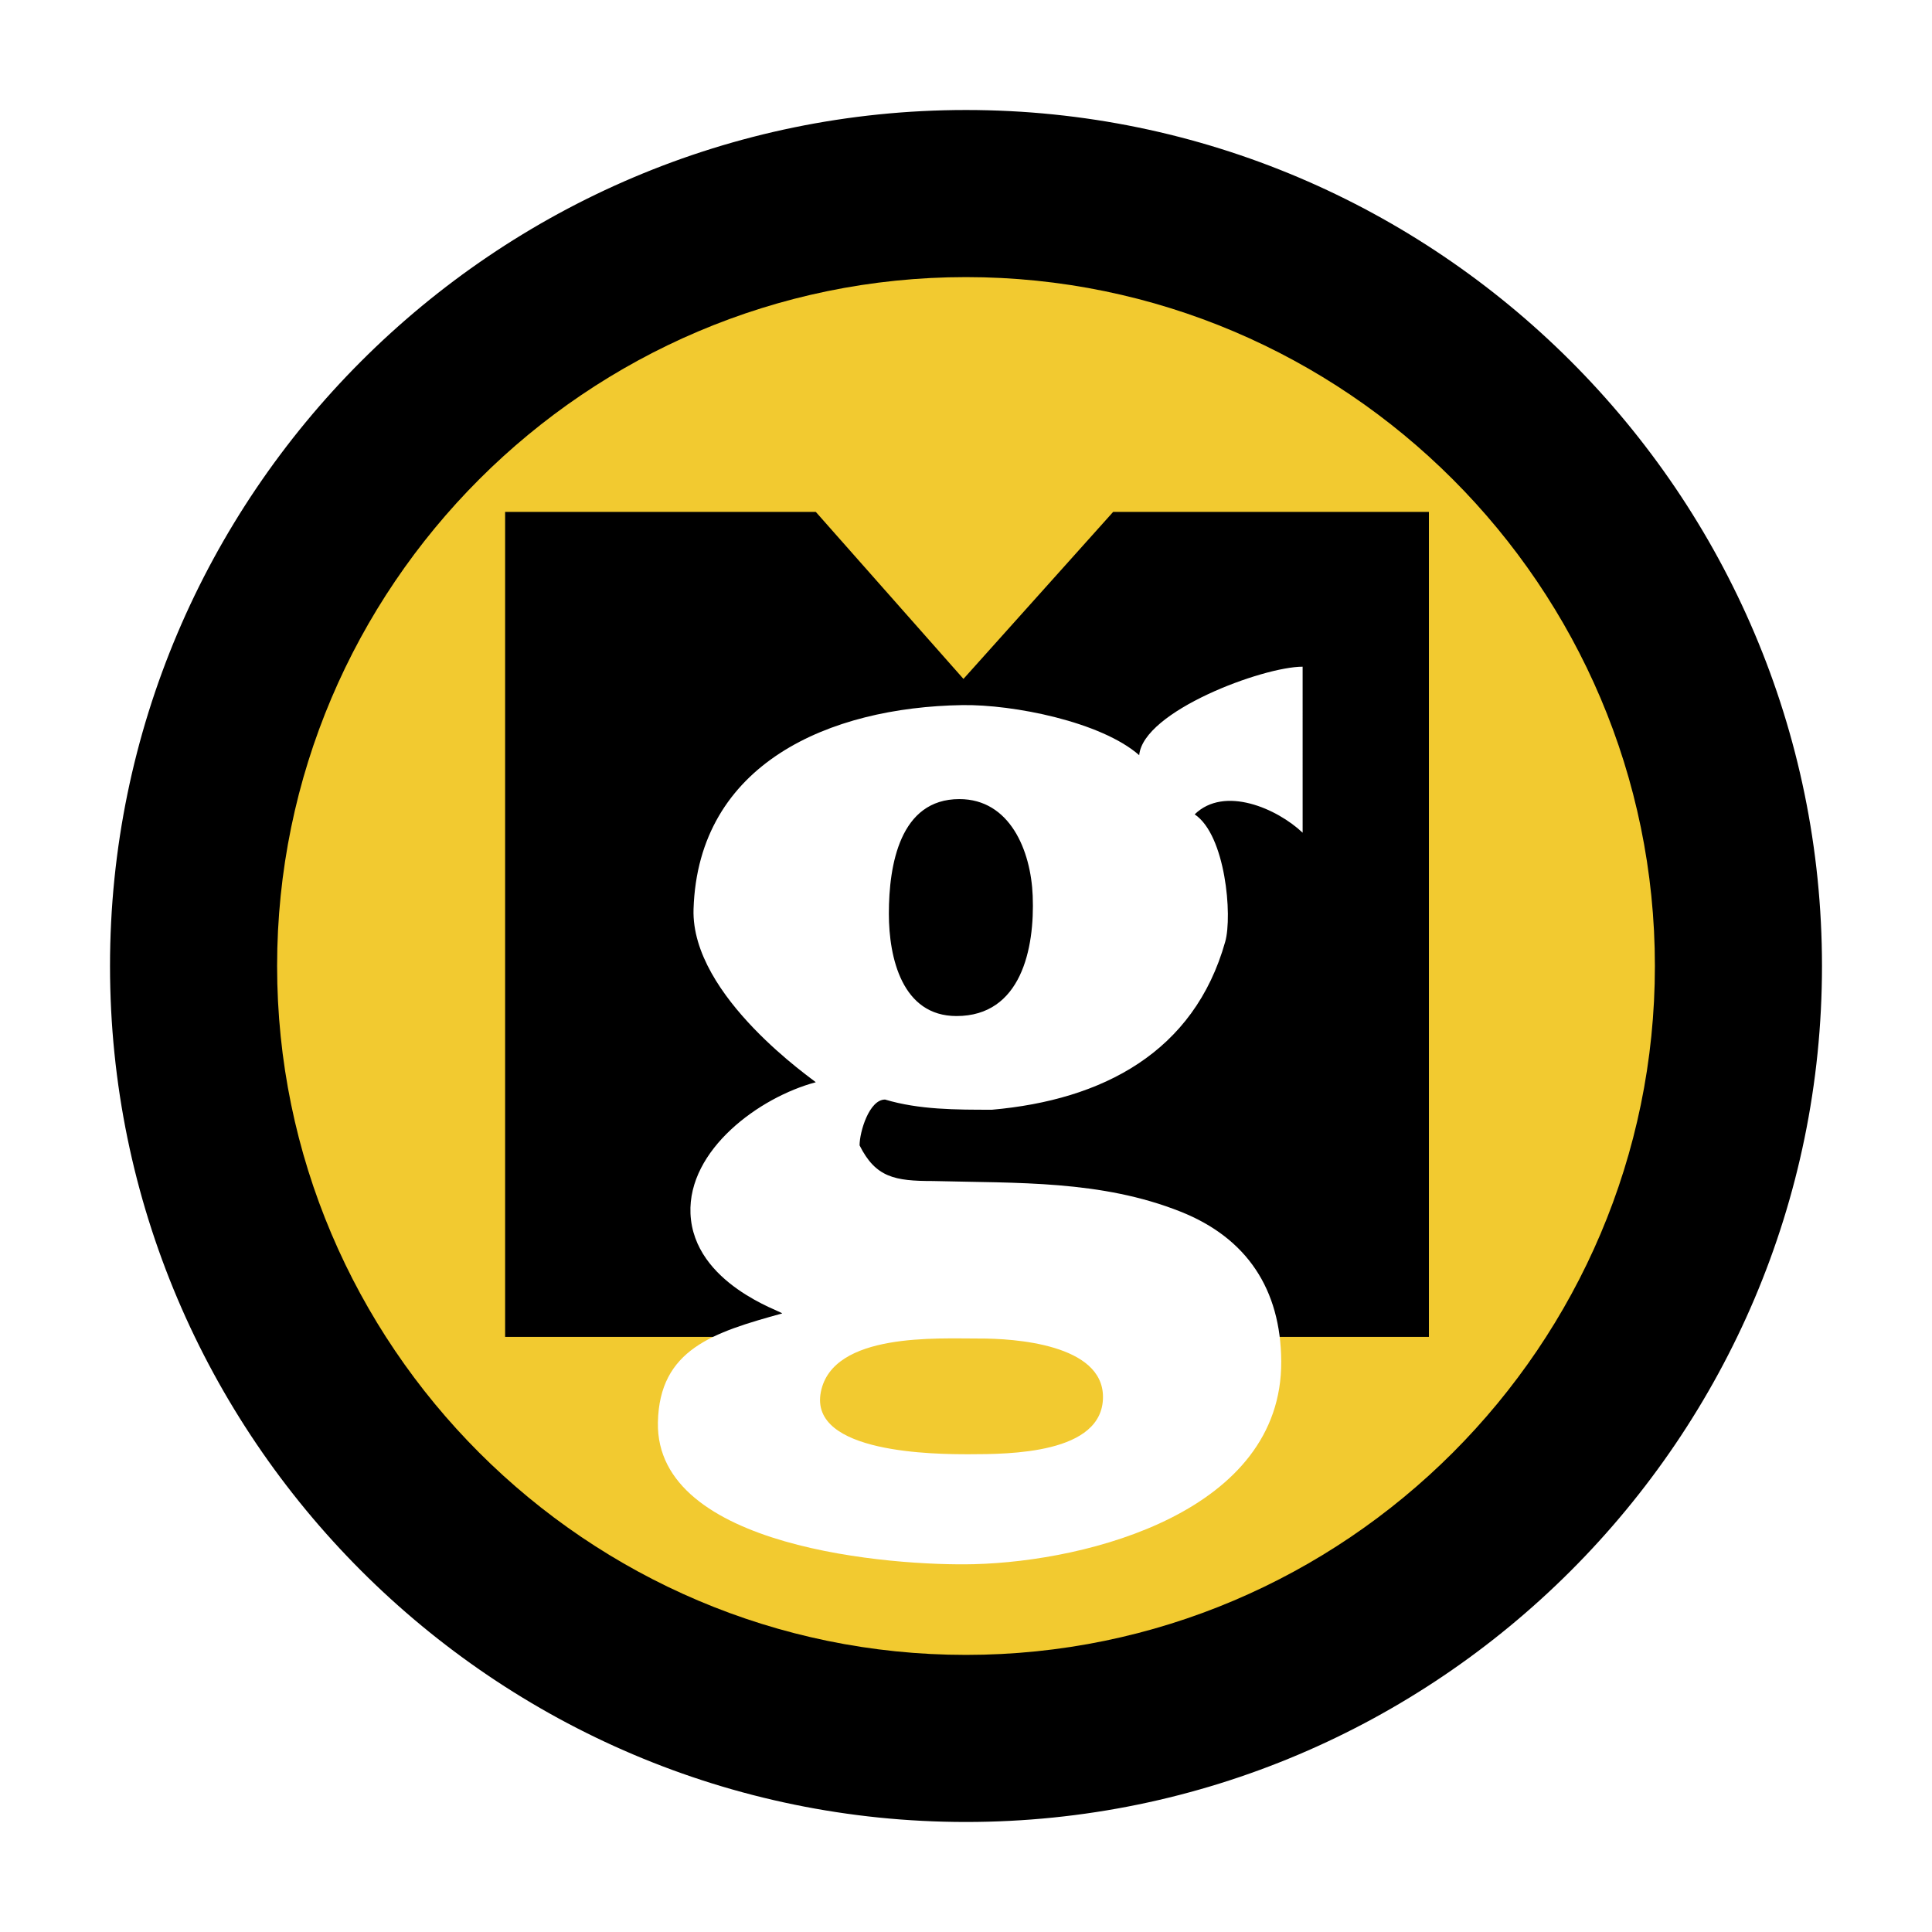 <svg xmlns="http://www.w3.org/2000/svg" width="2500" height="2500" viewBox="0 0 192.756 192.756"><g fill-rule="evenodd" clip-rule="evenodd"><path fill="#fff" d="M0 0h192.756v192.756H0V0z"/><path d="M96.378 11.083c46.979 0 85.294 38.316 85.294 85.294 0 46.979-38.314 85.294-85.294 85.294-46.979 0-85.294-38.314-85.294-85.294-.001-46.978 38.315-85.294 85.294-85.294z" stroke="#000" stroke-width=".216" stroke-miterlimit="2.613"/><path d="M96.378 27.647c37.856 0 68.731 30.875 68.731 68.731 0 37.856-30.875 68.731-68.731 68.731-37.856 0-68.731-30.875-68.731-68.731 0-37.856 30.875-68.731 68.731-68.731z" fill="#f2ca30"/><path d="M50.396 133.381V51.07H81.39l14.734 16.665 14.938-16.665h31.5v82.311H50.396z"/><path d="M96.016 70.348c-13.248.209-26.357 5.81-26.821 20.352-.278 8.753 12.195 17.175 12.195 17.276-5.64 1.5-12.775 6.736-12.5 13.107.304 7.008 9.146 9.756 9.146 9.959-6.841 1.887-12.253 3.555-12.397 10.873-.248 12.564 23.467 14.35 31.557 14.143 11.445-.289 30.725-5.285 30.633-20.24-.043-7.186-3.428-12.307-10.059-14.938-7.939-3.15-16.242-2.828-24.694-3.049-3.809 0-5.715-.354-7.316-3.557 0-1.35.96-4.572 2.541-4.572 3.404 1.021 7.102 1.016 10.669 1.016 11.033-.973 20.17-5.736 23.271-16.767.729-2.59.031-10.648-3.049-12.702 2.961-2.894 8.229-.577 10.771 1.829V66.516c-3.971 0-15.904 4.439-16.305 8.829-3.785-3.329-12.562-5.075-17.642-4.997zm7.017 19.032c.211 5.272-1.156 11.991-7.604 11.991-5.421 0-6.747-5.809-6.747-10.213 0-4.862 1.099-11.432 7.033-11.432 5.051 0 7.142 5.143 7.318 9.654zm-5.34 44.165c3.484-.014 12.352.561 12.352 5.83 0 5.688-9.383 5.709-13.33 5.715-3.308.004-16.05-.045-14.817-6.223 1.192-5.961 11.71-5.306 15.795-5.322z" fill="#fff"/></g></svg>